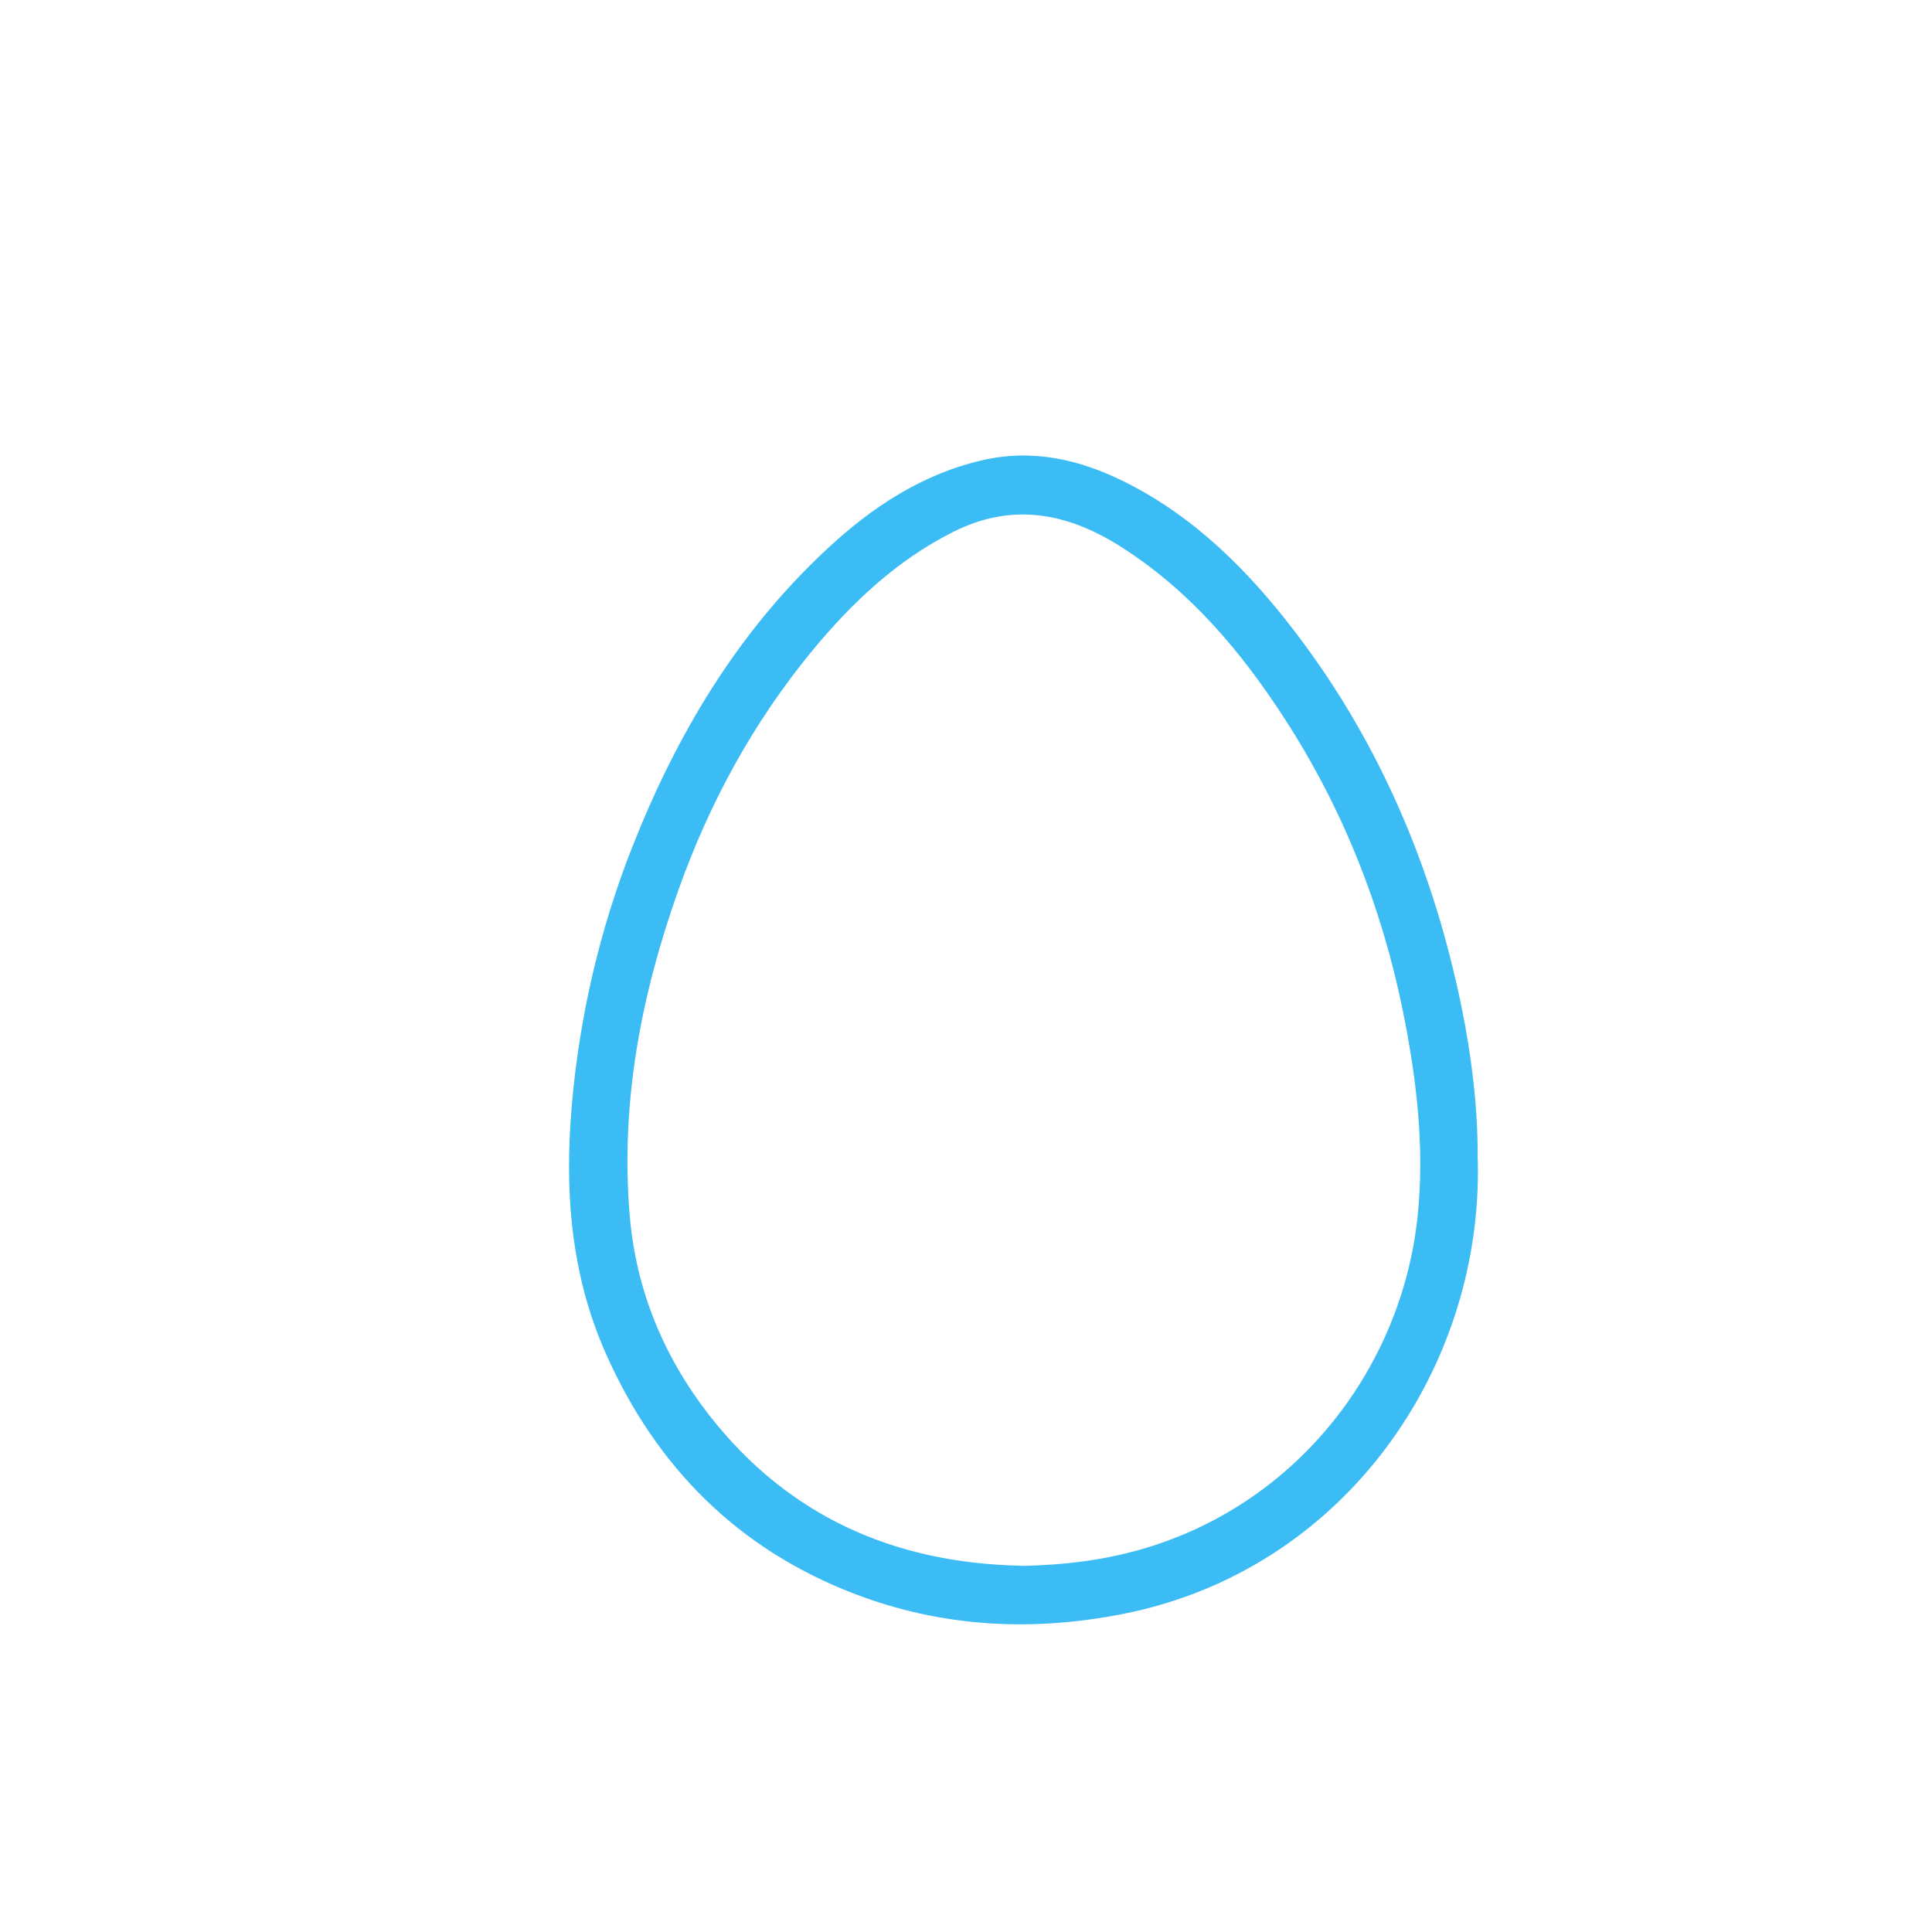 <svg width="82" height="82" viewBox="0 0 82 82" fill="none" xmlns="http://www.w3.org/2000/svg">
<path d="M62.72 49.188C62.965 58.111 57.026 66.656 47.658 68.501C43.781 69.267 39.955 69.063 36.262 67.645C31.325 65.749 27.854 62.273 25.712 57.445C24.223 54.083 23.958 50.574 24.265 46.961C24.592 43.15 25.448 39.466 26.847 35.919C28.729 31.157 31.306 26.835 35.089 23.312C36.981 21.549 39.095 20.14 41.667 19.539C43.819 19.038 45.819 19.496 47.744 20.456C50.732 21.951 53.021 24.263 55.012 26.878C58.36 31.276 60.54 36.231 61.783 41.594C62.389 44.195 62.739 46.833 62.715 49.179L62.72 49.188ZM43.313 66.463C45.148 66.429 46.892 66.221 48.599 65.711C55.172 63.748 59.485 57.965 60.161 51.685C60.478 48.725 60.128 45.803 59.542 42.908C58.639 38.468 56.993 34.316 54.525 30.505C52.685 27.663 50.534 25.109 47.654 23.256C45.379 21.79 43.015 21.289 40.457 22.575C38.05 23.785 36.149 25.587 34.461 27.635C31.968 30.666 30.115 34.066 28.8 37.759C27.207 42.237 26.322 46.833 26.729 51.609C26.998 54.749 28.162 57.568 30.086 60.046C33.449 64.368 37.969 66.34 43.308 66.453L43.313 66.463Z" fill="#3CBCF4"/>
</svg>
